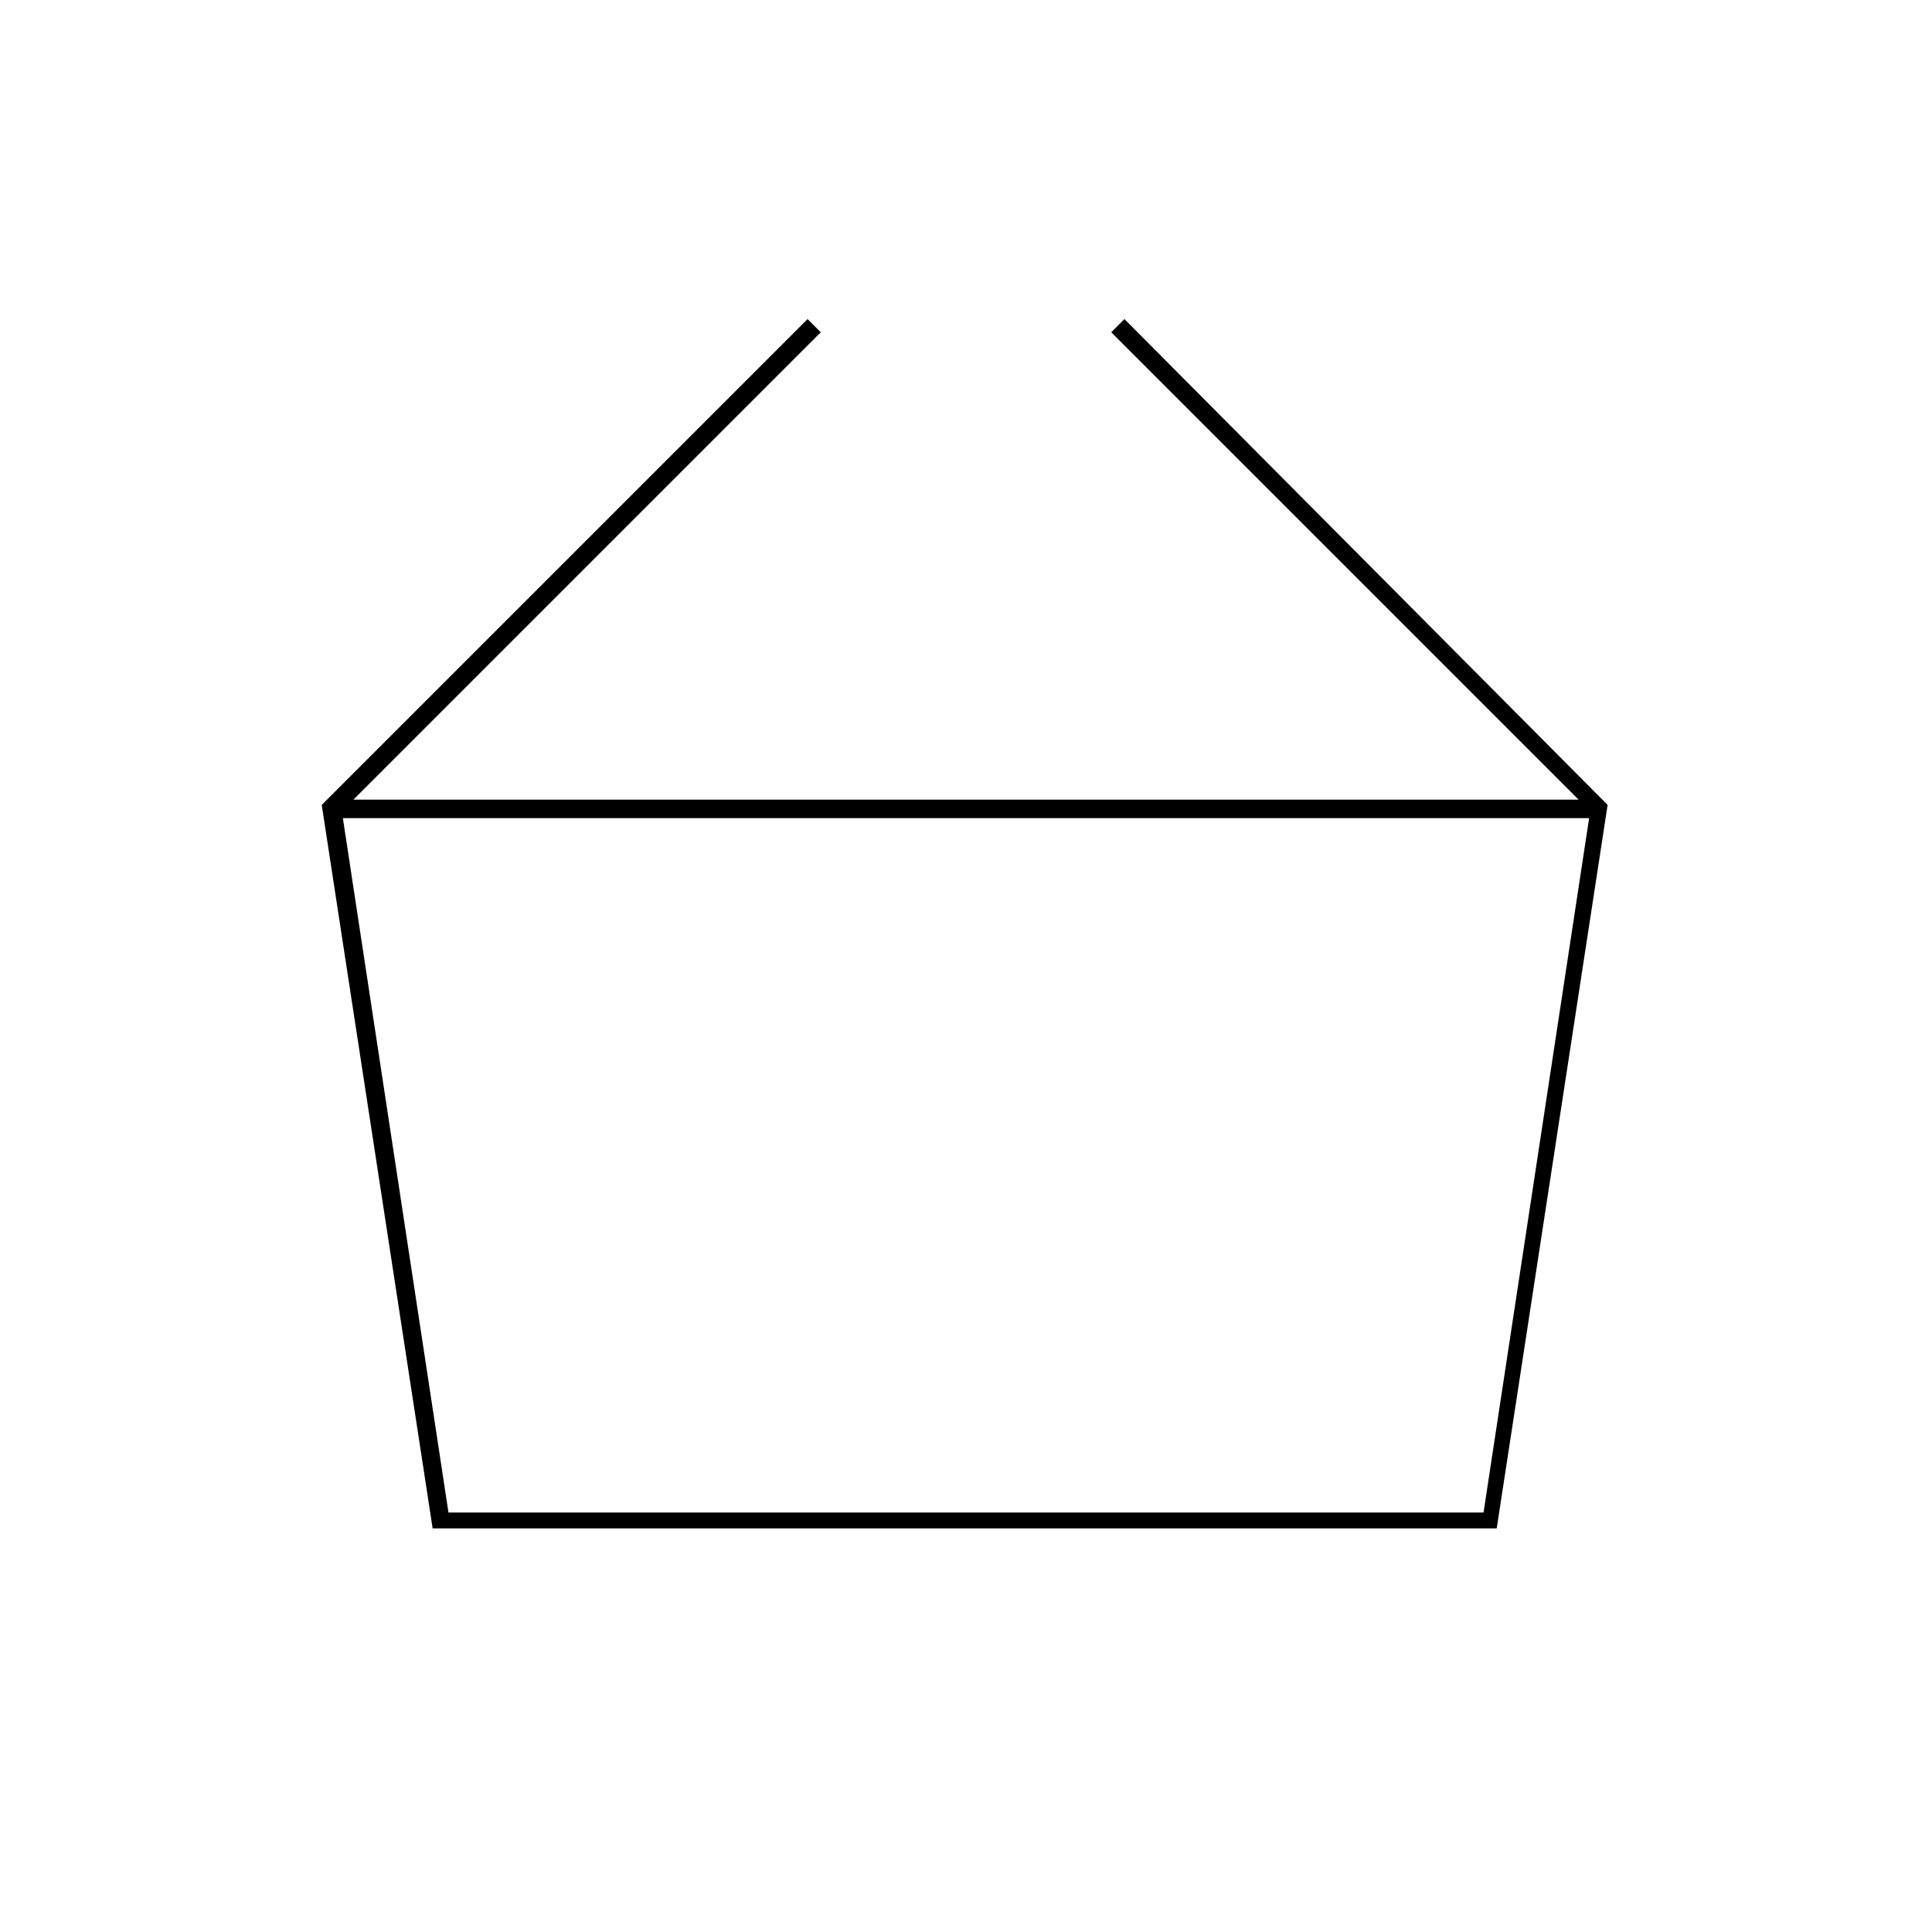 <?xml version="1.0" encoding="UTF-8"?>
<!-- Uploaded to: ICON Repo, www.iconrepo.com, Generator: ICON Repo Mixer Tools -->
<svg fill="#000000" width="800px" height="800px" version="1.1" viewBox="144 144 512 512" xmlns="http://www.w3.org/2000/svg">
 <path d="m569.34 356.61-127.35-128.05-3.5 3.5 123.85 123.85h-324.68l123.85-123.85-3.496-3.5-128.75 128.75 29.391 191.73h281.99l29.391-191.73zm-32.188 188.23h-274.3l-27.988-184.03h330.27z"/>
</svg>